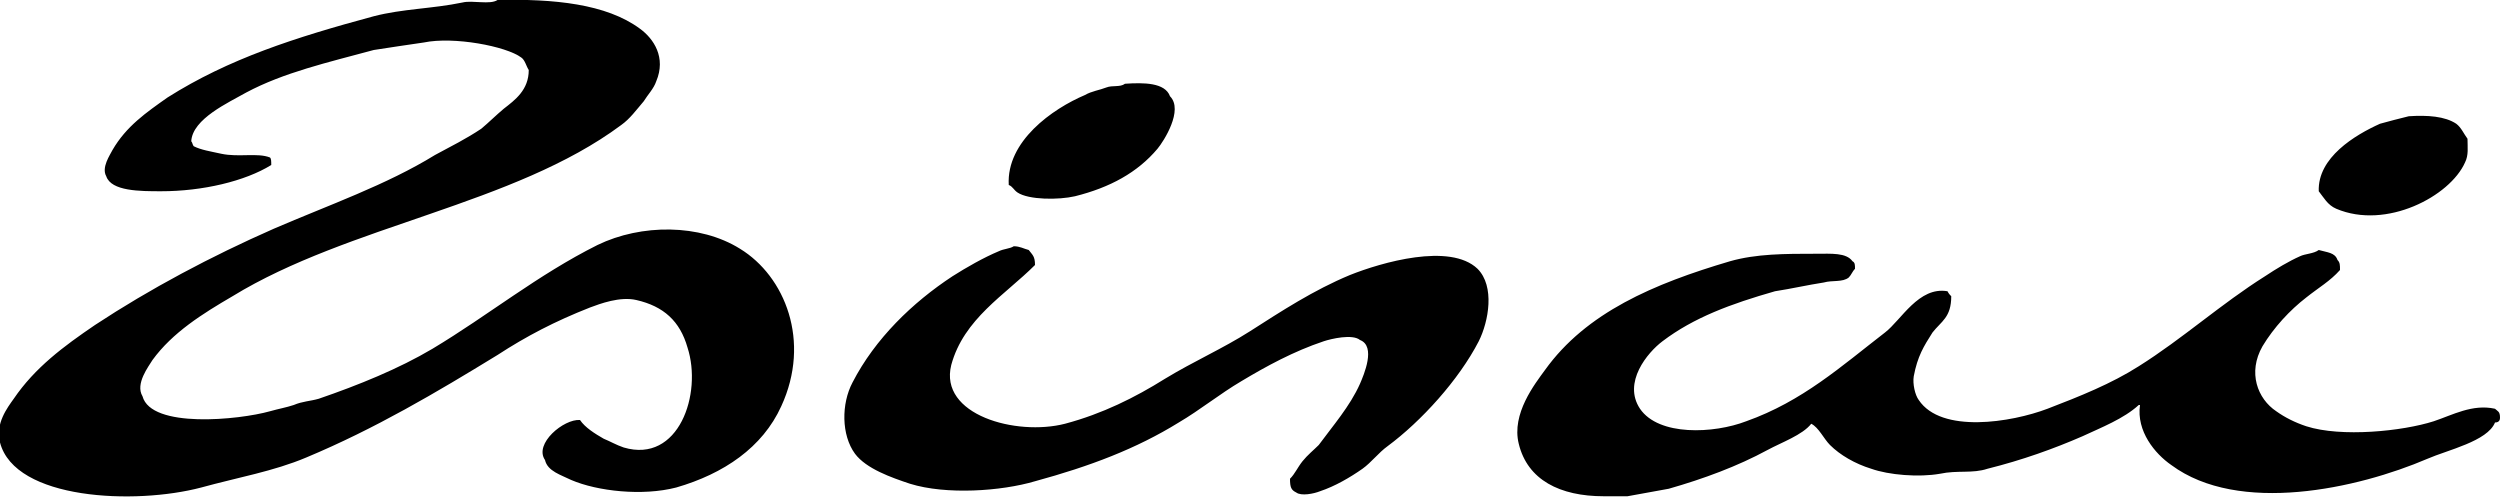 <svg xmlns="http://www.w3.org/2000/svg" width="200" height="40" x="0px" y="0px" viewBox="0 0 200 40" fill="black"><path id="zsirai_logo" class="st0" d="M59.2,19.9c-3.2-2-7.9-2-11.4-0.3c-4.8,2.4-8.7,5.6-13.2,8.3c-2.7,1.6-5.9,2.9-9.1,4 c-0.7,0.2-1.3,0.2-2,0.5c-0.6,0.2-1.2,0.3-1.9,0.5c-2.5,0.7-9.5,1.4-10.2-1.2c-0.6-1,0.5-2.4,0.8-2.9c1.6-2.2,4-3.7,6.4-5.1 c9.3-5.7,22.5-7.3,31.1-13.7c0.7-0.5,1.2-1.2,1.8-1.9c0.3-0.5,0.8-1,1-1.6c0.8-1.9-0.2-3.4-1.3-4.2C48.5,0.3,44.3-0.1,39.8,0 c-0.6,0.4-2,0-2.8,0.2c-2.4,0.5-4.8,0.5-7.1,1.1C23.6,3,18.3,4.7,13.4,7.8C11.7,9,10.1,10.1,9,12c-0.2,0.4-0.9,1.4-0.5,2.1 c0.4,1.2,2.7,1.2,4.4,1.2c3.3,0,6.7-0.8,8.8-2.1c0-0.3,0-0.5-0.1-0.6c-1-0.4-2.5,0-3.9-0.3c-0.9-0.2-1.6-0.3-2.2-0.6 c-0.1-0.1-0.1-0.3-0.2-0.4c0.1-1.8,3-3.1,4.4-3.9c3-1.6,6.5-2.4,10.2-3.4c1.3-0.2,2.6-0.4,4-0.6c2.4-0.5,6.6,0.3,7.8,1.2 c0.3,0.2,0.4,0.7,0.6,1c0,1.6-1.1,2.4-2,3.1c-0.6,0.5-1.2,1.1-1.8,1.6c-1.2,0.8-2.4,1.4-3.7,2.1c-3.9,2.4-8.5,4-12.9,5.9 c-5,2.2-9.9,4.8-14.3,7.7c-2.5,1.7-4.8,3.4-6.5,5.9c-0.5,0.7-1.5,2-1.1,3.5c1.2,4.6,10.8,5,16.1,3.6c2.9-0.8,5.8-1.3,8.4-2.4 c5.5-2.3,10.4-5.2,15.3-8.2c2.3-1.5,4.6-2.7,7.4-3.8c0.8-0.3,2.4-0.9,3.7-0.6c2.2,0.5,3.5,1.7,4.1,3.8c1.2,3.7-0.7,9.3-5.1,8 c-0.6-0.2-1.1-0.5-1.6-0.7c-0.7-0.4-1.5-0.9-1.9-1.5c-1.3-0.1-3.7,1.9-2.8,3.2c0.2,0.9,1.3,1.2,2.1,1.6c2.1,0.9,5.7,1.3,8.4,0.6 c3.8-1.1,6.9-3.2,8.4-6.5C64.9,27.3,62.8,22.1,59.2,19.9z M81.4,15.4c0.9,0.6,3.3,0.6,4.6,0.3c2.8-0.7,5-1.9,6.6-3.8 c0.5-0.6,2.1-3.1,1-4.2c-0.4-1.1-2.1-1.1-3.6-1c-0.4,0.3-1,0.1-1.5,0.3c-0.5,0.2-1.2,0.3-1.7,0.6c-2.6,1.1-6.3,3.7-6.1,7.2 C81,14.9,81.1,15.2,81.4,15.4z M186.9,16.7c4,1.7,9.1-1,10.3-3.7c0.3-0.6,0.2-1.2,0.2-1.9c-0.3-0.4-0.5-0.9-0.9-1.2 c-0.9-0.6-2.3-0.7-3.8-0.6c-0.8,0.2-1.6,0.4-2.3,0.6c-2,0.9-5,2.7-4.9,5.4C185.9,15.8,186.2,16.4,186.9,16.7z M108,22 c-2.9,1.2-5.5,2.9-8,4.5c-2.2,1.4-4.5,2.4-6.8,3.8c-2.4,1.5-5,2.8-8,3.6c-3.9,1-10.1-0.7-9.1-4.7c1-3.7,4.3-5.6,6.7-8 c0-0.7-0.2-0.8-0.5-1.2c-0.4-0.1-0.7-0.3-1.2-0.3c-0.3,0.2-0.8,0.2-1.2,0.4c-1.2,0.5-2.6,1.3-3.7,2c-3.2,2.1-6.2,5-8,8.5 c-0.9,1.7-0.9,4.2,0.2,5.7c0.9,1.2,2.9,1.9,4.4,2.4c2.9,0.9,7.3,0.6,10-0.2c4.4-1.2,8.1-2.6,11.5-4.7c1.7-1,3.3-2.3,5-3.3 c2-1.2,4.2-2.4,6.6-3.2c0.6-0.2,2.3-0.6,2.9-0.1c1.3,0.5,0.3,2.8,0,3.5c-0.8,1.8-2.2,3.4-3.3,4.9c-0.4,0.4-0.9,0.8-1.3,1.3 c-0.4,0.5-0.6,1-1,1.4c0,0.7,0.1,0.9,0.5,1.1c0.4,0.3,1.4,0.1,1.9-0.1c1.2-0.4,2.4-1.1,3.4-1.8c0.7-0.5,1.3-1.3,2-1.8 c2.7-2,5.7-5.3,7.3-8.4c0.8-1.6,1.3-4.4-0.1-5.8C116,19.4,110.5,21,108,22z M200,33.4c0-0.5-0.2-0.5-0.4-0.7c-1.8-0.4-3.4,0.5-4.9,1 c-2.5,0.8-7.4,1.3-10.2,0.4c-0.9-0.3-1.7-0.7-2.4-1.2c-1.5-1-2.3-3.1-1.1-5.2c0.9-1.5,2.2-2.9,3.5-3.9c1-0.8,1.9-1.3,2.7-2.2 c0-0.4,0-0.6-0.2-0.8c-0.2-0.6-0.8-0.6-1.5-0.8c-0.4,0.3-1.1,0.3-1.5,0.5c-0.9,0.4-1.9,1-2.8,1.6c-3.5,2.2-6.6,5-10.1,7.2 c-2.2,1.4-4.7,2.4-7.3,3.4c-2.9,1.1-8.5,2-10.3-0.7c-0.3-0.4-0.5-1.3-0.4-1.9c0.3-1.6,0.8-2.4,1.5-3.5c0.7-0.9,1.5-1.2,1.5-2.9 c-0.1-0.1-0.2-0.2-0.3-0.4c-2.3-0.4-3.7,2.3-5,3.3c-3.5,2.7-6.6,5.5-11.1,7.1c-2.6,1-7,1.2-8.5-1c-1.4-2.1,0.6-4.5,1.8-5.4 c2.5-1.9,5.5-3,9-4c1.3-0.2,2.6-0.5,3.9-0.7c0.7-0.2,1.5,0,2-0.4c0.2-0.2,0.3-0.5,0.5-0.7c0-0.3,0-0.5-0.2-0.6 c-0.5-0.7-1.7-0.6-2.9-0.6c-2.5,0-4.8,0-6.9,0.6c-6.1,1.8-11.5,4.1-14.8,8.7c-0.8,1.1-2.7,3.5-2.1,5.9c0.7,2.9,3.3,4.2,6.8,4.2h1.9 l3.3-0.6c2.8-0.8,5.5-1.8,7.9-3.1c1.1-0.6,2.8-1.2,3.5-2.1c0.6,0.3,1,1.2,1.5,1.7c0.8,0.8,2,1.5,3.3,1.9c1.4,0.5,3.8,0.7,5.5,0.4 c1.4-0.3,2.6,0,3.8-0.4c2.8-0.7,5.3-1.6,7.6-2.6c1.5-0.7,3.3-1.4,4.5-2.5h0.1c-0.3,2.1,1.2,3.9,2.5,4.8c5.4,4,14.9,1.9,20.5-0.5 c1.6-0.7,4.8-1.4,5.4-2.9C200,33.8,200,33.5,200,33.4z"></path></svg>